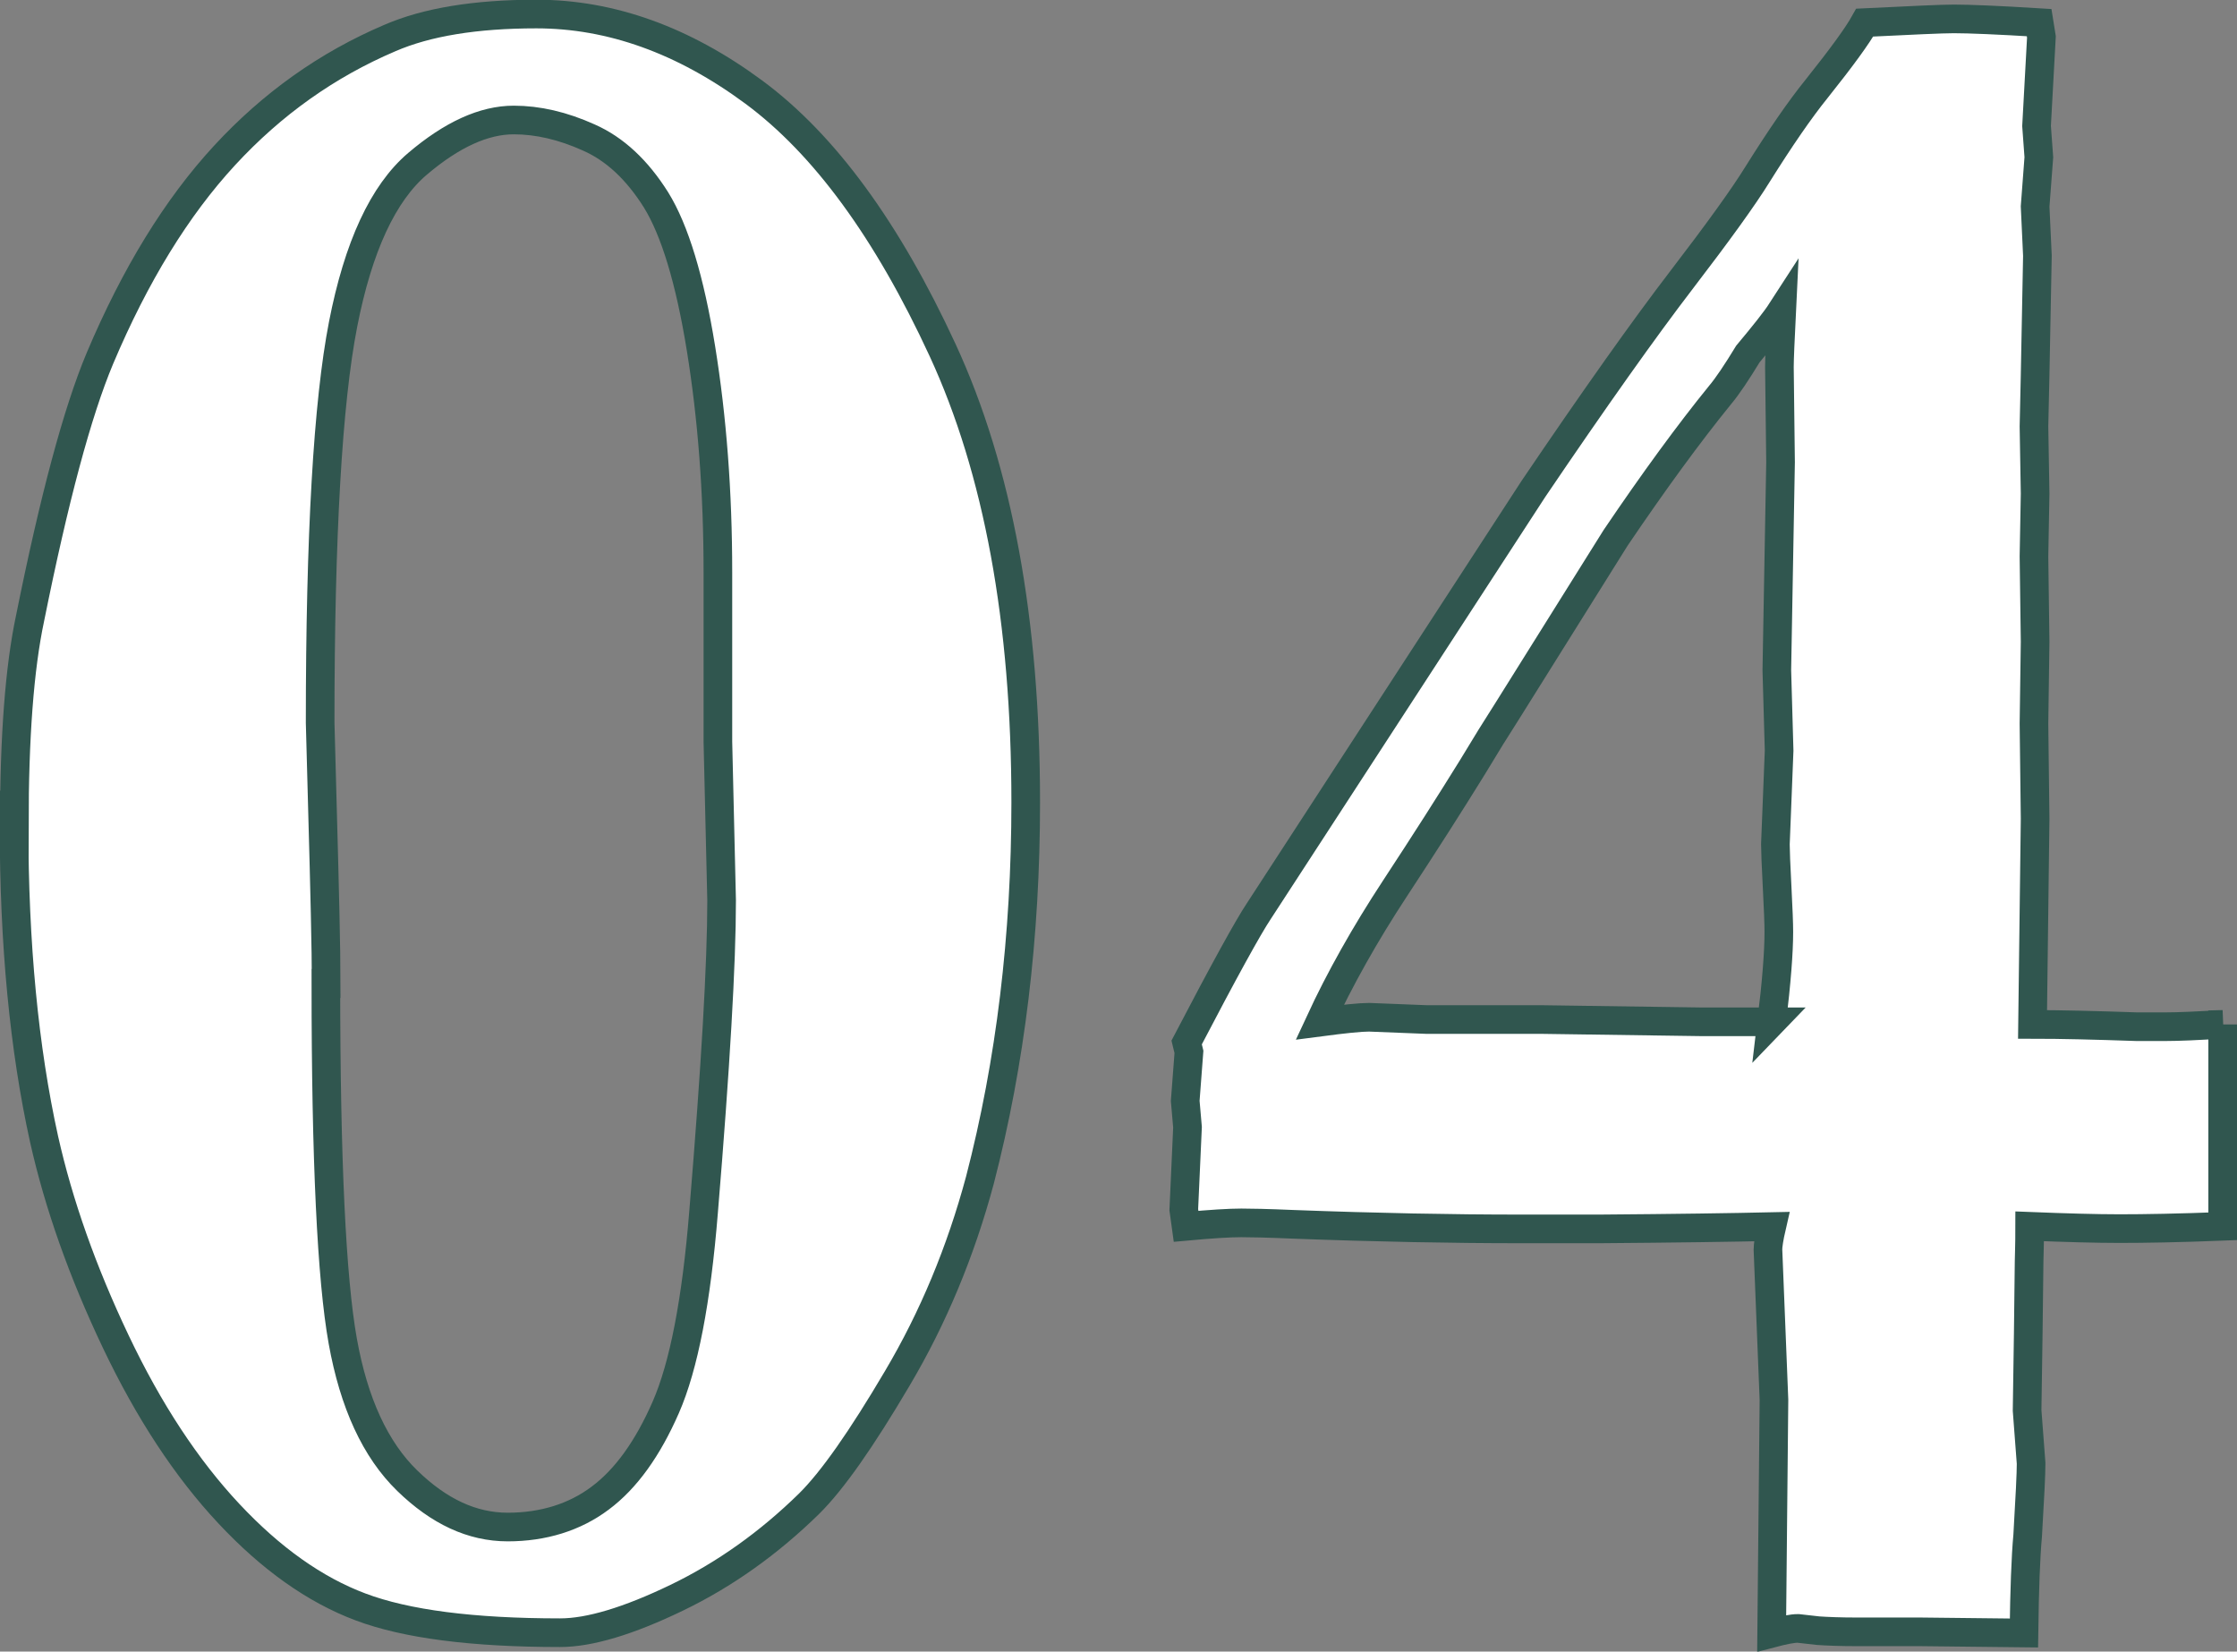 <?xml version="1.0" encoding="UTF-8"?><svg id="_レイヤー_2" xmlns="http://www.w3.org/2000/svg" width="78.12" height="57.67" viewBox="0 0 78.12 57.67"><rect x="0" y="0" width="78.12" height="57.67" fill="#808080" stroke="none"/><defs><style>.cls-1{fill:#fff;stroke:#30564f;stroke-miterlimit:10;}</style></defs><g id="_レイヤー_1-2"><path class="cls-1" d="m.5,28.82c0-3.08.18-5.49.55-7.23.84-4.17,1.65-7.2,2.44-9.08,1.23-2.91,2.68-5.27,4.35-7.08,1.67-1.81,3.59-3.17,5.77-4.1,1.29-.56,3-.84,5.12-.84,2.6,0,5.14.91,7.6,2.73,2.46,1.82,4.66,4.83,6.59,9.01s2.9,9.45,2.9,15.78c0,4.68-.53,9.08-1.6,13.2-.67,2.49-1.63,4.8-2.88,6.91-1.25,2.12-2.27,3.58-3.09,4.39-1.4,1.37-2.94,2.47-4.62,3.28-1.68.81-3.04,1.22-4.07,1.22-3.05,0-5.38-.3-6.97-.9-1.6-.6-3.13-1.69-4.6-3.26-1.47-1.57-2.79-3.57-3.95-6.01-1.16-2.44-1.99-4.79-2.5-7.06-.7-3.17-1.05-6.82-1.05-10.97Zm10.88,5.52c0,6.16.2,10.32.59,12.49.39,2.17,1.14,3.79,2.25,4.87,1.11,1.08,2.27,1.62,3.51,1.62s2.34-.34,3.23-1.01c.9-.67,1.66-1.73,2.29-3.17s1.07-3.72,1.32-6.82c.42-5.07.63-8.69.63-10.88l-.13-5.54v-5.92c0-2.8-.2-5.4-.59-7.81-.39-2.41-.92-4.14-1.57-5.19-.66-1.05-1.44-1.78-2.35-2.18-.91-.41-1.78-.61-2.62-.61-1.04,0-2.16.51-3.36,1.53-1.2,1.02-2.07,2.89-2.6,5.61-.53,2.72-.8,7.35-.8,13.9l.08,2.98c.08,2.88.13,4.93.13,6.13Z"/><path class="cls-1" d="m77.62,35.77v7.05c-1.53.06-2.73.08-3.6.08-.82,0-1.87-.03-3.14-.08,0,.67-.02,1.08-.02,1.22l-.03,2.52-.04,2.69.14,1.85c0,.34-.04,1.18-.12,2.52-.07.76-.11,1.89-.13,3.4l-3.61-.04h-2.23c-.59,0-1.04-.02-1.34-.04l-.71-.08c-.2,0-.5.06-.92.17l.08-8.15-.21-5.25c0-.14.04-.41.13-.8-1.34.03-3.35.06-6,.08h-2.77c-2.38,0-5.03-.05-7.94-.16-.92-.04-1.53-.05-1.81-.05-.42,0-1.06.04-1.93.12l-.08-.58.13-2.88-.08-.92.13-1.71-.08-.33c1.31-2.51,2.15-4.03,2.51-4.57l9.6-14.76c2.16-3.19,3.88-5.61,5.16-7.28s2.17-2.9,2.67-3.71c.79-1.26,1.47-2.25,2.06-2.98.87-1.09,1.43-1.86,1.68-2.31,1.65-.08,2.69-.13,3.11-.13.53,0,1.53.04,2.98.13l.08.5-.17,3.11.08,1.09-.13,1.72.08,1.72-.08,4.16-.04,1.8.04,2.35-.04,2.19.04,2.98-.04,2.86.04,3.32-.09,7.18c.97,0,2.19.03,3.64.08h1c.45,0,1.11-.03,2.01-.08Zm-15.75-.08c.17-1.4.25-2.45.25-3.15,0-.28-.02-.8-.06-1.57-.04-.77-.06-1.27-.06-1.49l.13-3.27-.08-2.81.13-7.26-.04-3.32c0-.28.03-.94.08-1.97-.22.34-.62.84-1.18,1.51-.39.64-.71,1.12-.97,1.43-1.09,1.34-2.31,3.01-3.65,4.99l-3.78,6.04c-.36.56-.77,1.22-1.22,1.97-.76,1.23-1.66,2.64-2.71,4.24-1.05,1.6-1.92,3.15-2.62,4.66.84-.11,1.41-.17,1.72-.17l2.02.08h4.03l5.63.08h2.39Z"/></g></svg>